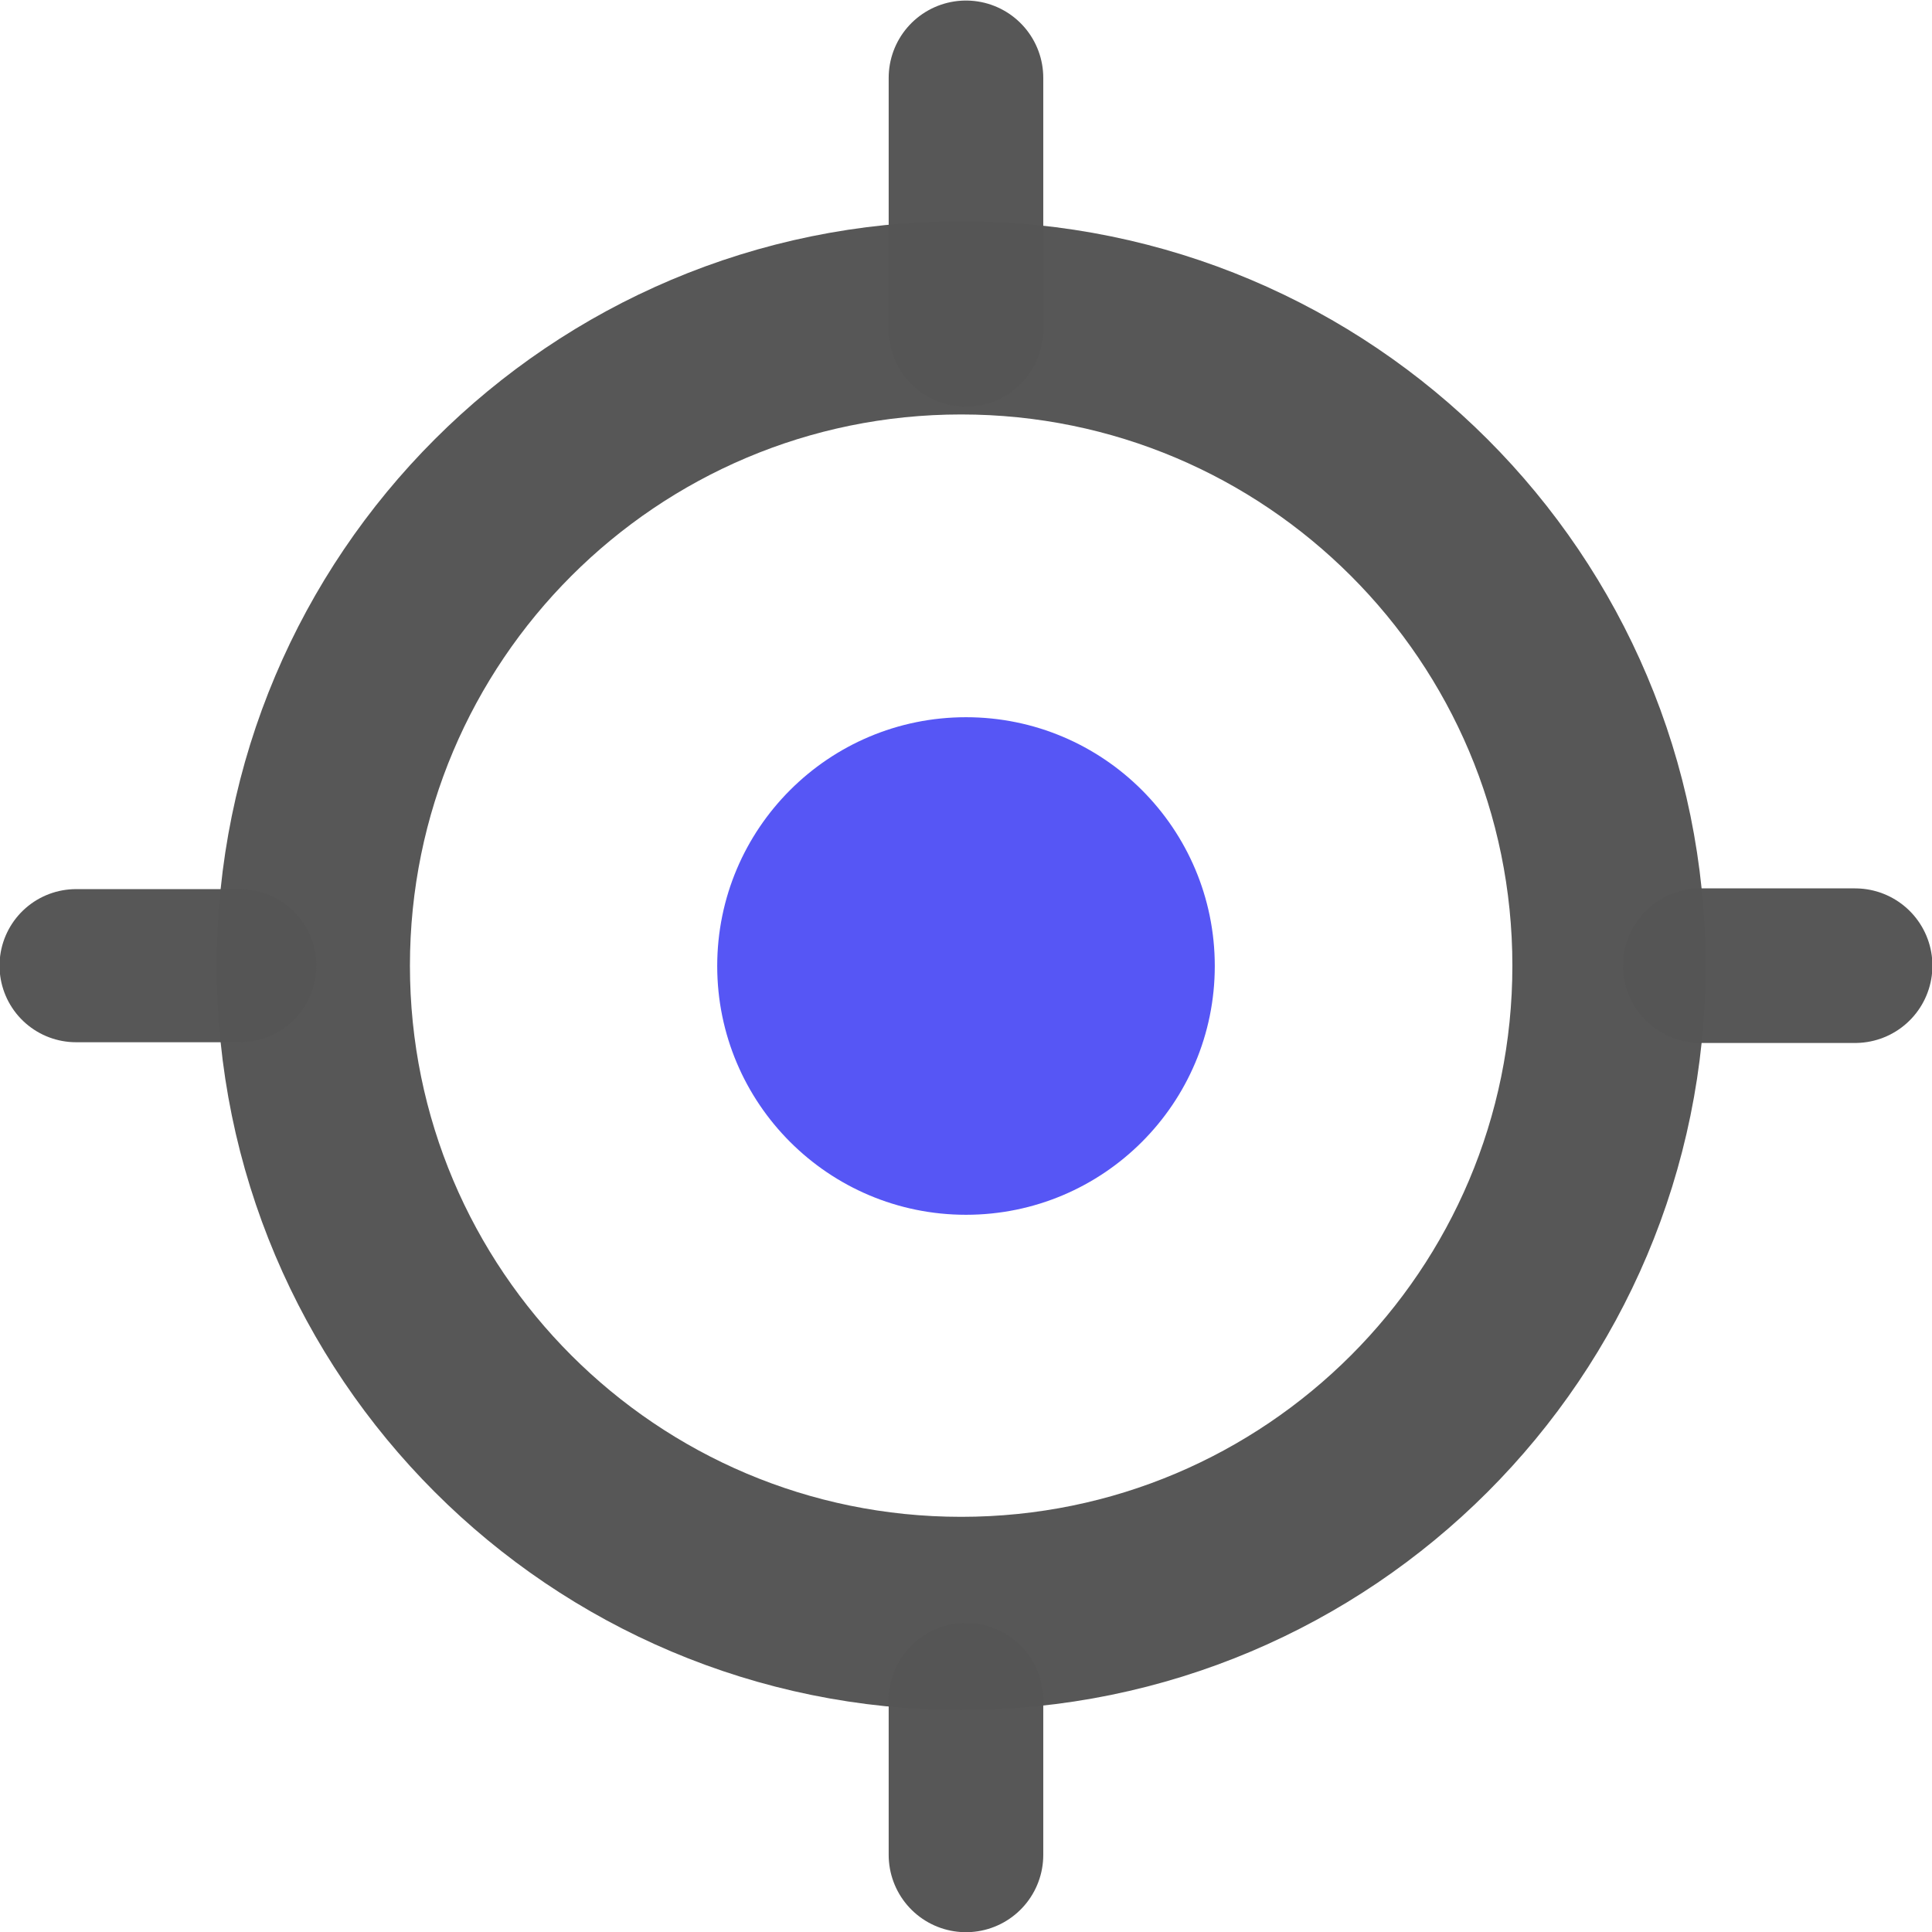 <?xml version="1.0" encoding="UTF-8" standalone="yes"?>
<svg xmlns="http://www.w3.org/2000/svg" width="375px" height="375px" viewBox="0 0 375 375" version="1.1">
  <g id="surface1">
    <path style="fill:none;stroke-width:2.646;stroke-linecap:round;stroke-linejoin:round;stroke:rgb(33.333%,33.333%,33.333%);stroke-opacity:0.988;stroke-miterlimit:4;" d="M 22.035 283.771 C 22.035 288.67 18.063 292.642 13.163 292.642 C 8.263 292.642 4.291 288.67 4.291 283.771 C 4.291 278.871 8.263 274.899 13.163 274.899 C 18.063 274.899 22.035 278.871 22.035 283.771 Z M 22.035 283.771 " transform="matrix(14.173,0,0,14.173,0,-3834.449)"/>
    <path style="fill:none;stroke-width:2.097;stroke-linecap:round;stroke-linejoin:miter;stroke:rgb(33.333%,33.333%,33.333%);stroke-opacity:0.988;stroke-miterlimit:4;" d="M 3.284 283.771 L 1.042 283.771 " transform="matrix(14.173,0,0,14.173,0,-3834.449)"/>
    <path style="fill:none;stroke-width:2.117;stroke-linecap:round;stroke-linejoin:miter;stroke:rgb(33.333%,33.333%,33.333%);stroke-opacity:0.988;stroke-miterlimit:4;" d="M 25.406 283.771 L 23.286 283.771 " transform="matrix(14.173,0,0,14.173,0,-3834.449)"/>
    <path style="fill:none;stroke-width:2.117;stroke-linecap:round;stroke-linejoin:miter;stroke:rgb(33.333%,33.333%,33.333%);stroke-opacity:0.988;stroke-miterlimit:4;" d="M 13.229 295.949 L 13.229 293.831 " transform="matrix(14.173,0,0,14.173,0,-3834.449)"/>
    <path style="fill:none;stroke-width:2.117;stroke-linecap:round;stroke-linejoin:miter;stroke:rgb(33.333%,33.333%,33.333%);stroke-opacity:0.988;stroke-miterlimit:4;" d="M 13.229 275.057 L 13.229 271.612 " transform="matrix(14.173,0,0,14.173,0,-3834.449)"/>
    <path style=" stroke:none;fill-rule:nonzero;fill:rgb(33.333%,33.333%,96.078%);fill-opacity:0.99;" d="M 235.789 187.5 C 235.789 214.168 214.168 235.789 187.5 235.789 C 160.832 235.789 139.211 214.168 139.211 187.5 C 139.211 160.832 160.832 139.211 187.5 139.211 C 214.168 139.211 235.789 160.832 235.789 187.5 Z M 235.789 187.5 "/>
  </g>
</svg>
